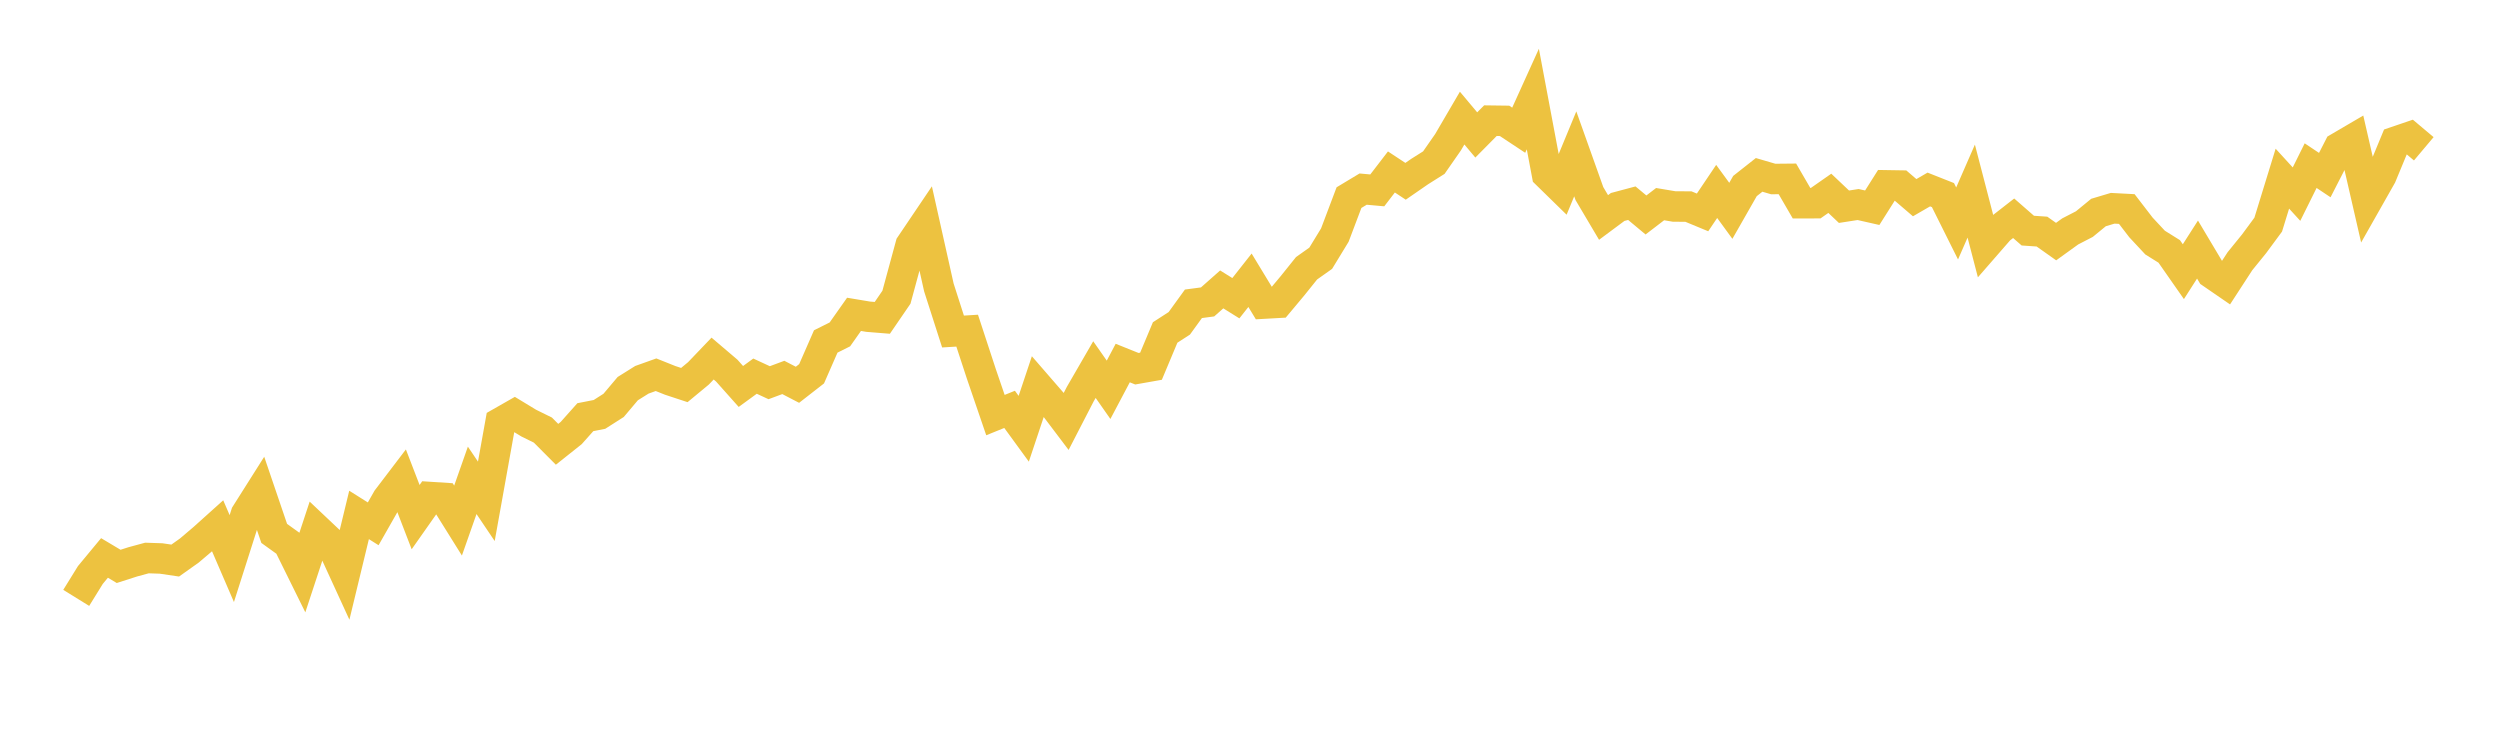 <svg width="164" height="48" xmlns="http://www.w3.org/2000/svg" xmlns:xlink="http://www.w3.org/1999/xlink"><path fill="none" stroke="rgb(237,194,64)" stroke-width="2" d="M5,39.221L5.928,37.72L6.855,36.601L7.783,37.155L8.711,36.857L9.639,36.605L10.566,36.636L11.494,36.773L12.422,36.114L13.349,35.327L14.277,34.493L15.205,36.643L16.133,33.731L17.06,32.265L17.988,34.991L18.916,35.659L19.843,37.535L20.771,34.714L21.699,35.591L22.627,37.614L23.554,33.779L24.482,34.363L25.41,32.732L26.337,31.514L27.265,33.924L28.193,32.604L29.12,32.664L30.048,34.15L30.976,31.51L31.904,32.888L32.831,27.723L33.759,27.194L34.687,27.757L35.614,28.214L36.542,29.146L37.47,28.408L38.398,27.367L39.325,27.185L40.253,26.593L41.181,25.494L42.108,24.914L43.036,24.582L43.964,24.953L44.892,25.259L45.819,24.492L46.747,23.522L47.675,24.312L48.602,25.352L49.53,24.675L50.458,25.105L51.386,24.76L52.313,25.242L53.241,24.519L54.169,22.399L55.096,21.937L56.024,20.621L56.952,20.776L57.88,20.851L58.807,19.497L59.735,16.083L60.663,14.708L61.59,18.856L62.518,21.748L63.446,21.691L64.373,24.517L65.301,27.23L66.229,26.854L67.157,28.127L68.084,25.349L69.012,26.419L69.94,27.646L70.867,25.85L71.795,24.245L72.723,25.571L73.651,23.816L74.578,24.188L75.506,24.024L76.434,21.81L77.361,21.211L78.289,19.929L79.217,19.806L80.145,18.985L81.072,19.563L82,18.385L82.928,19.915L83.855,19.863L84.783,18.754L85.711,17.598L86.639,16.941L87.566,15.42L88.494,12.964L89.422,12.405L90.349,12.489L91.277,11.281L92.205,11.893L93.133,11.252L94.06,10.668L94.988,9.335L95.916,7.747L96.843,8.853L97.771,7.916L98.699,7.928L99.627,8.542L100.554,6.497L101.482,11.429L102.41,12.336L103.337,10.093L104.265,12.699L105.193,14.266L106.12,13.577L107.048,13.329L107.976,14.102L108.904,13.391L109.831,13.547L110.759,13.55L111.687,13.934L112.614,12.558L113.542,13.83L114.47,12.204L115.398,11.472L116.325,11.743L117.253,11.734L118.181,13.331L119.108,13.329L120.036,12.681L120.964,13.561L121.892,13.417L122.819,13.627L123.747,12.158L124.675,12.173L125.602,12.968L126.53,12.431L127.458,12.798L128.386,14.659L129.313,12.536L130.241,16.106L131.169,15.041L132.096,14.318L133.024,15.129L133.952,15.192L134.88,15.849L135.807,15.18L136.735,14.701L137.663,13.94L138.59,13.663L139.518,13.712L140.446,14.919L141.373,15.913L142.301,16.493L143.229,17.822L144.157,16.371L145.084,17.926L146.012,18.564L146.94,17.136L147.867,15.994L148.795,14.736L149.723,11.72L150.651,12.735L151.578,10.866L152.506,11.486L153.434,9.674L154.361,9.131L155.289,13.175L156.217,11.538L157.145,9.296L158.072,8.98L159,9.761"></path></svg>